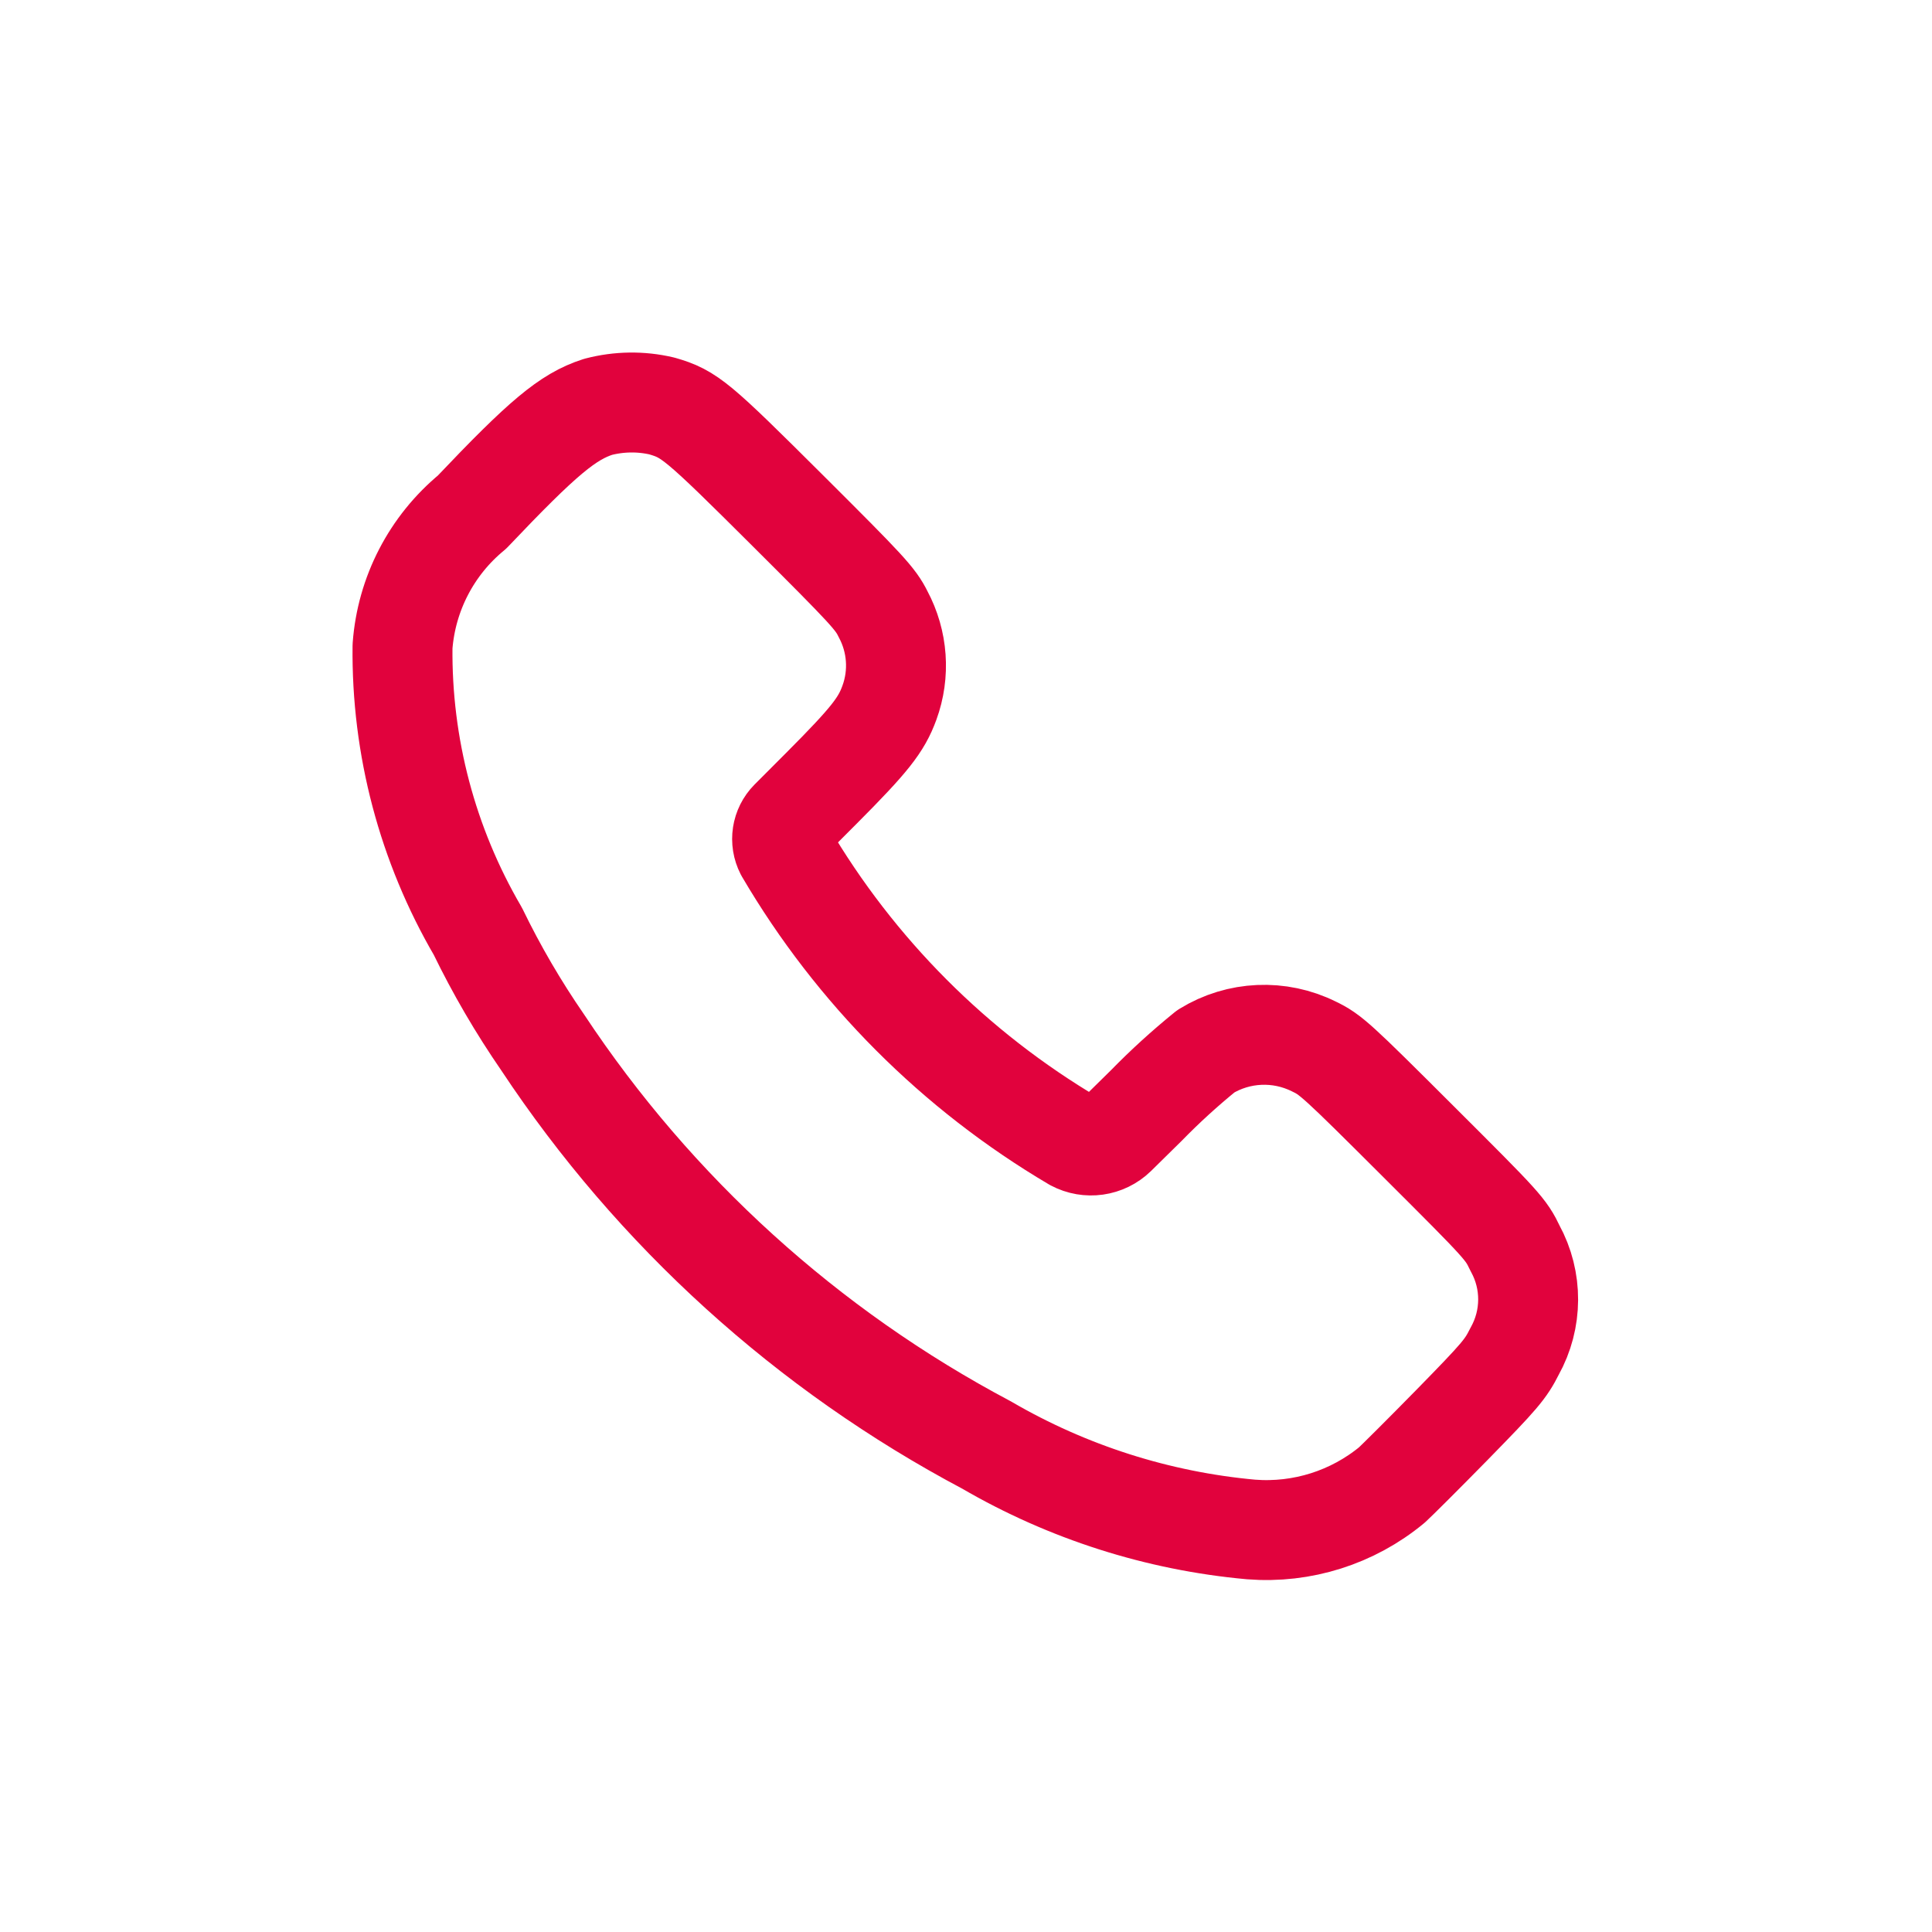 <svg width="29" height="29" viewBox="0 0 29 29" fill="none" xmlns="http://www.w3.org/2000/svg">
<path fill-rule="evenodd" clip-rule="evenodd" d="M7.085 7.687C8.148 6.567 8.524 6.253 8.977 6.107C9.291 6.025 9.62 6.02 9.935 6.094C10.351 6.214 10.461 6.306 11.824 7.664C13.021 8.857 13.141 8.986 13.256 9.22C13.475 9.629 13.51 10.113 13.35 10.549C13.229 10.881 13.058 11.101 12.332 11.83L11.858 12.305C11.733 12.431 11.704 12.623 11.785 12.781C12.838 14.576 14.331 16.073 16.123 17.131C16.33 17.241 16.584 17.205 16.752 17.042L17.207 16.594C17.489 16.305 17.787 16.034 18.1 15.78C18.592 15.478 19.205 15.451 19.722 15.708C19.974 15.829 20.058 15.904 21.293 17.137C22.566 18.407 22.602 18.446 22.742 18.738C23.006 19.22 23.003 19.803 22.735 20.283C22.599 20.554 22.515 20.652 21.799 21.384C21.366 21.826 20.959 22.23 20.894 22.289C20.303 22.778 19.544 23.018 18.779 22.958C17.379 22.831 16.024 22.398 14.81 21.691C12.119 20.265 9.828 18.188 8.147 15.649C7.781 15.118 7.455 14.56 7.173 13.979C6.416 12.682 6.025 11.204 6.042 9.702C6.1 8.916 6.477 8.188 7.085 7.687Z" stroke="#E1023D" stroke-width="1.5" stroke-linecap="round" stroke-linejoin="round"/>
</svg>
